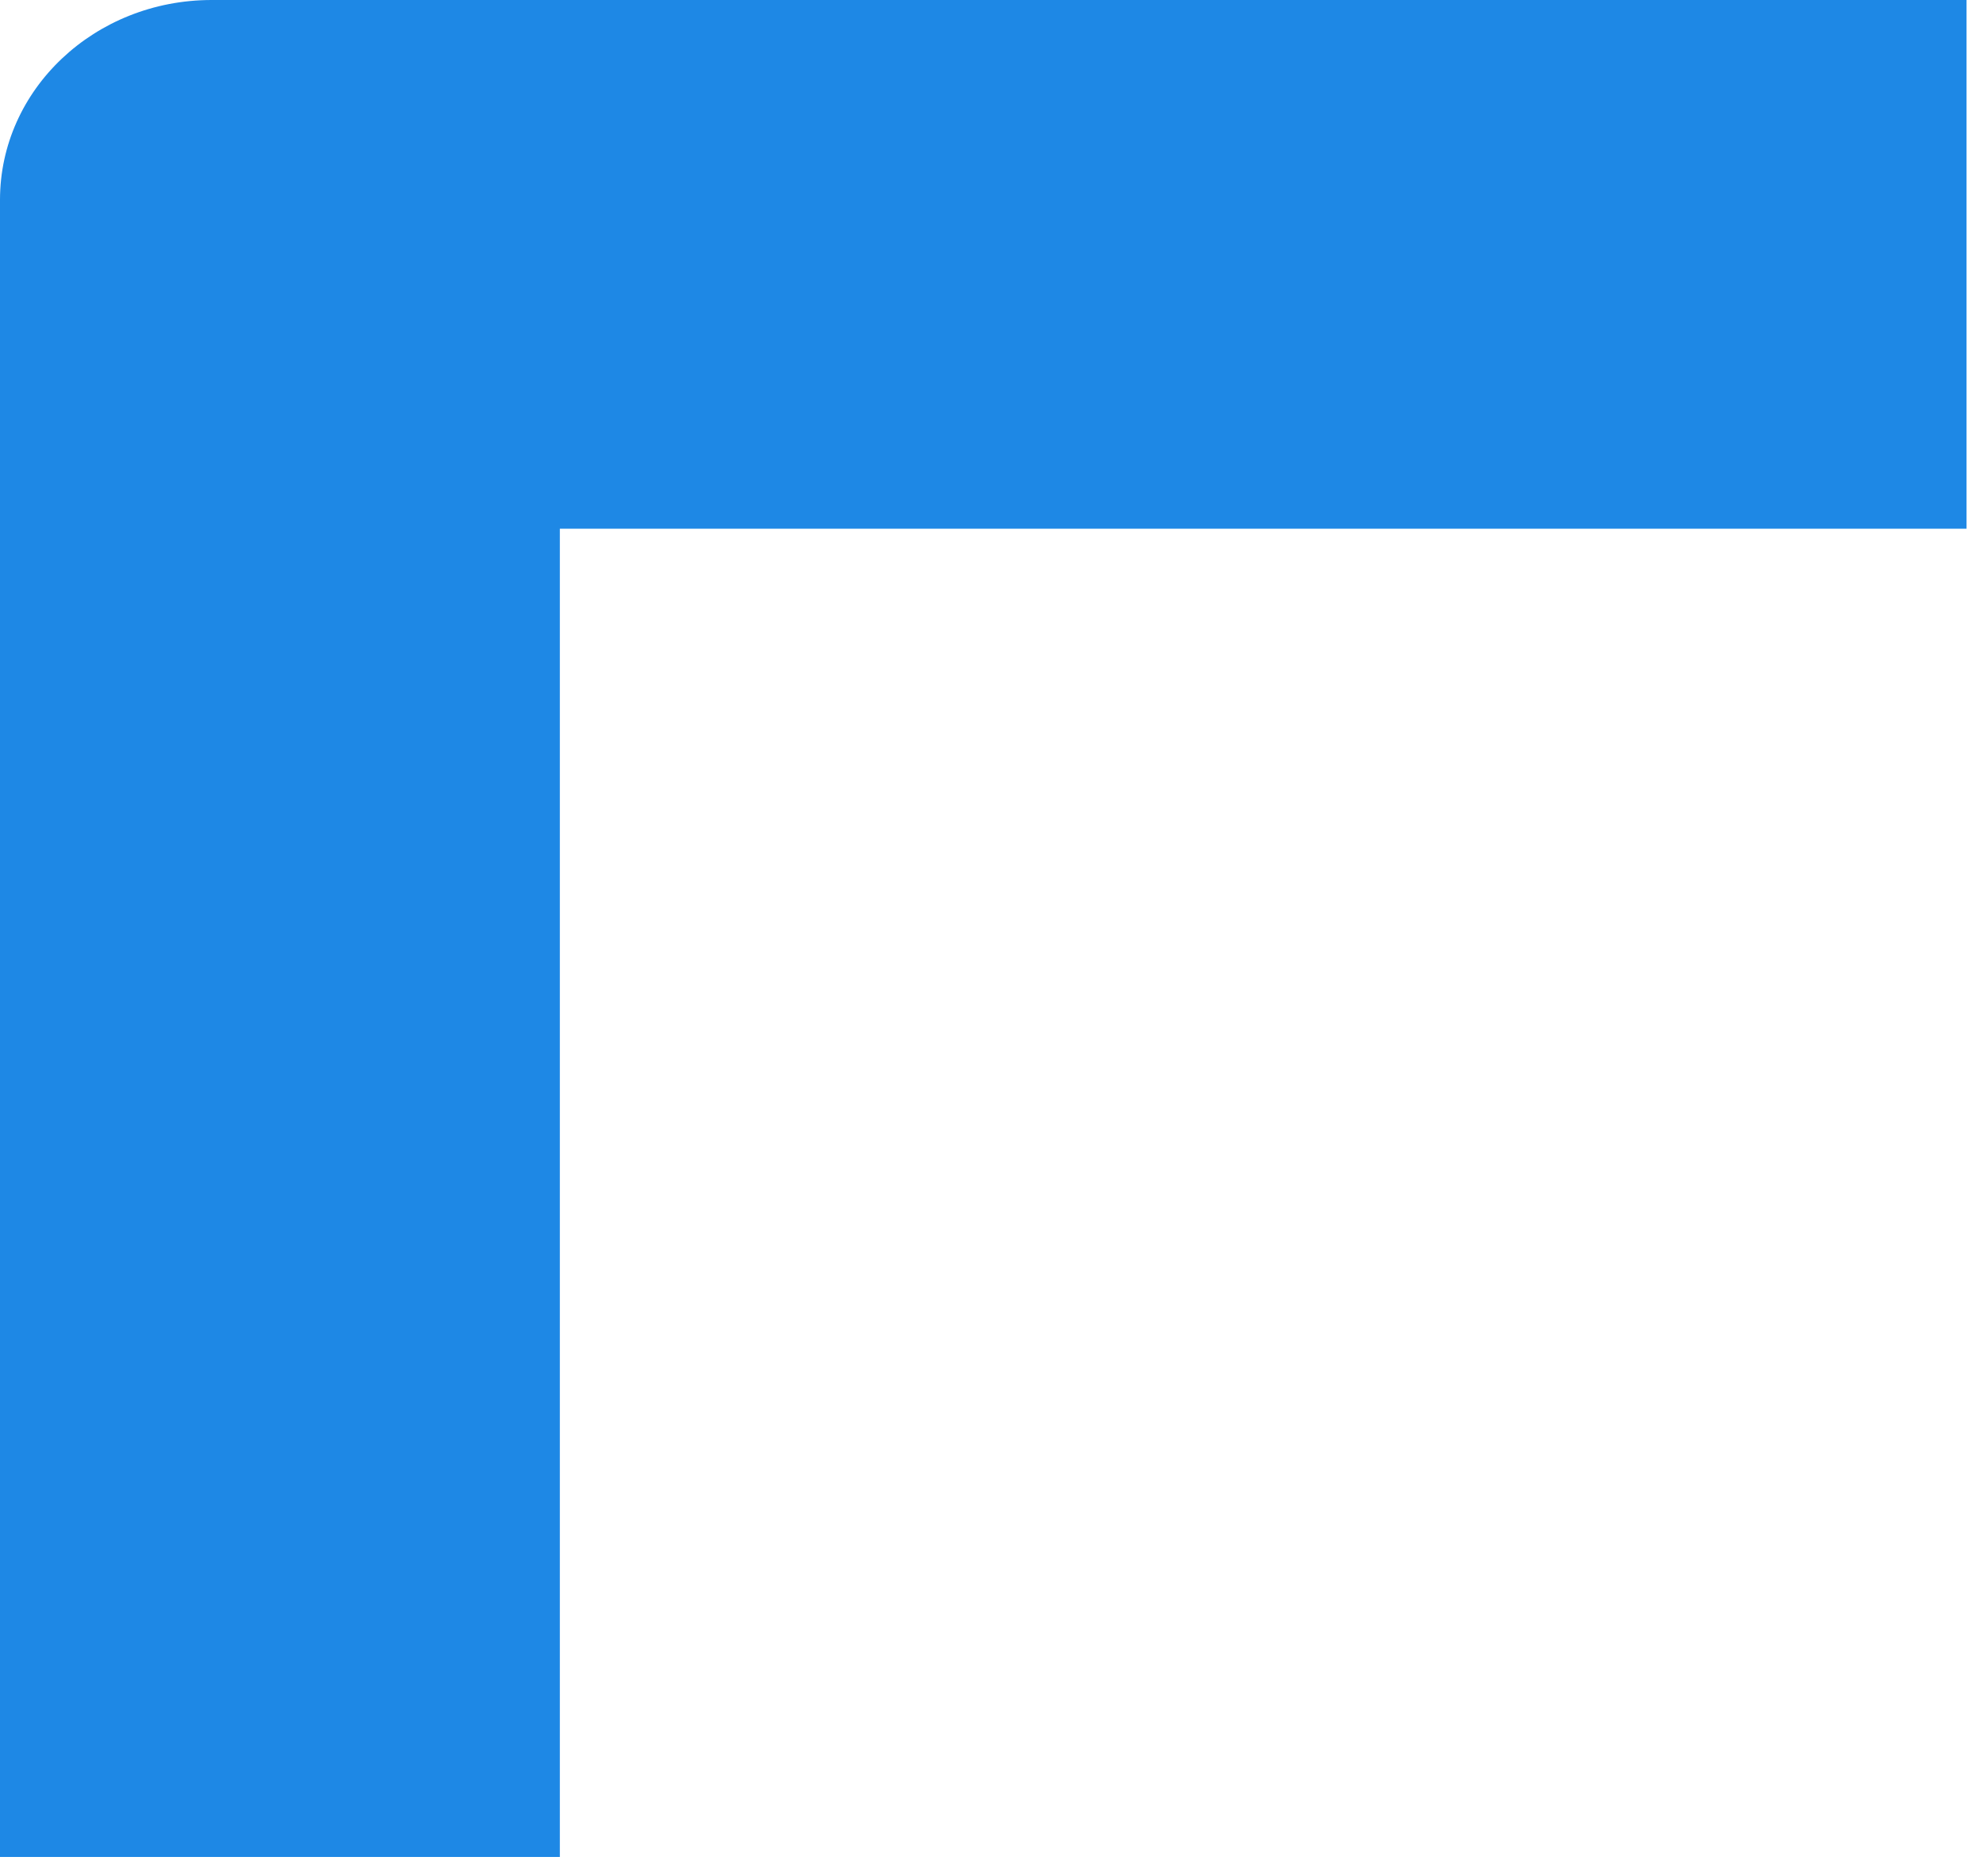<?xml version="1.0" encoding="utf-8"?>
<svg xmlns="http://www.w3.org/2000/svg" fill="none" height="100%" overflow="visible" preserveAspectRatio="none" style="display: block;" viewBox="0 0 37 35" width="100%">
<path d="M36.693 9.865V0H3.95C1.767 0 0 1.668 0 3.73V34.647H10.446V9.865H36.693Z" fill="#1E88E5" id="Vector"/>
</svg>